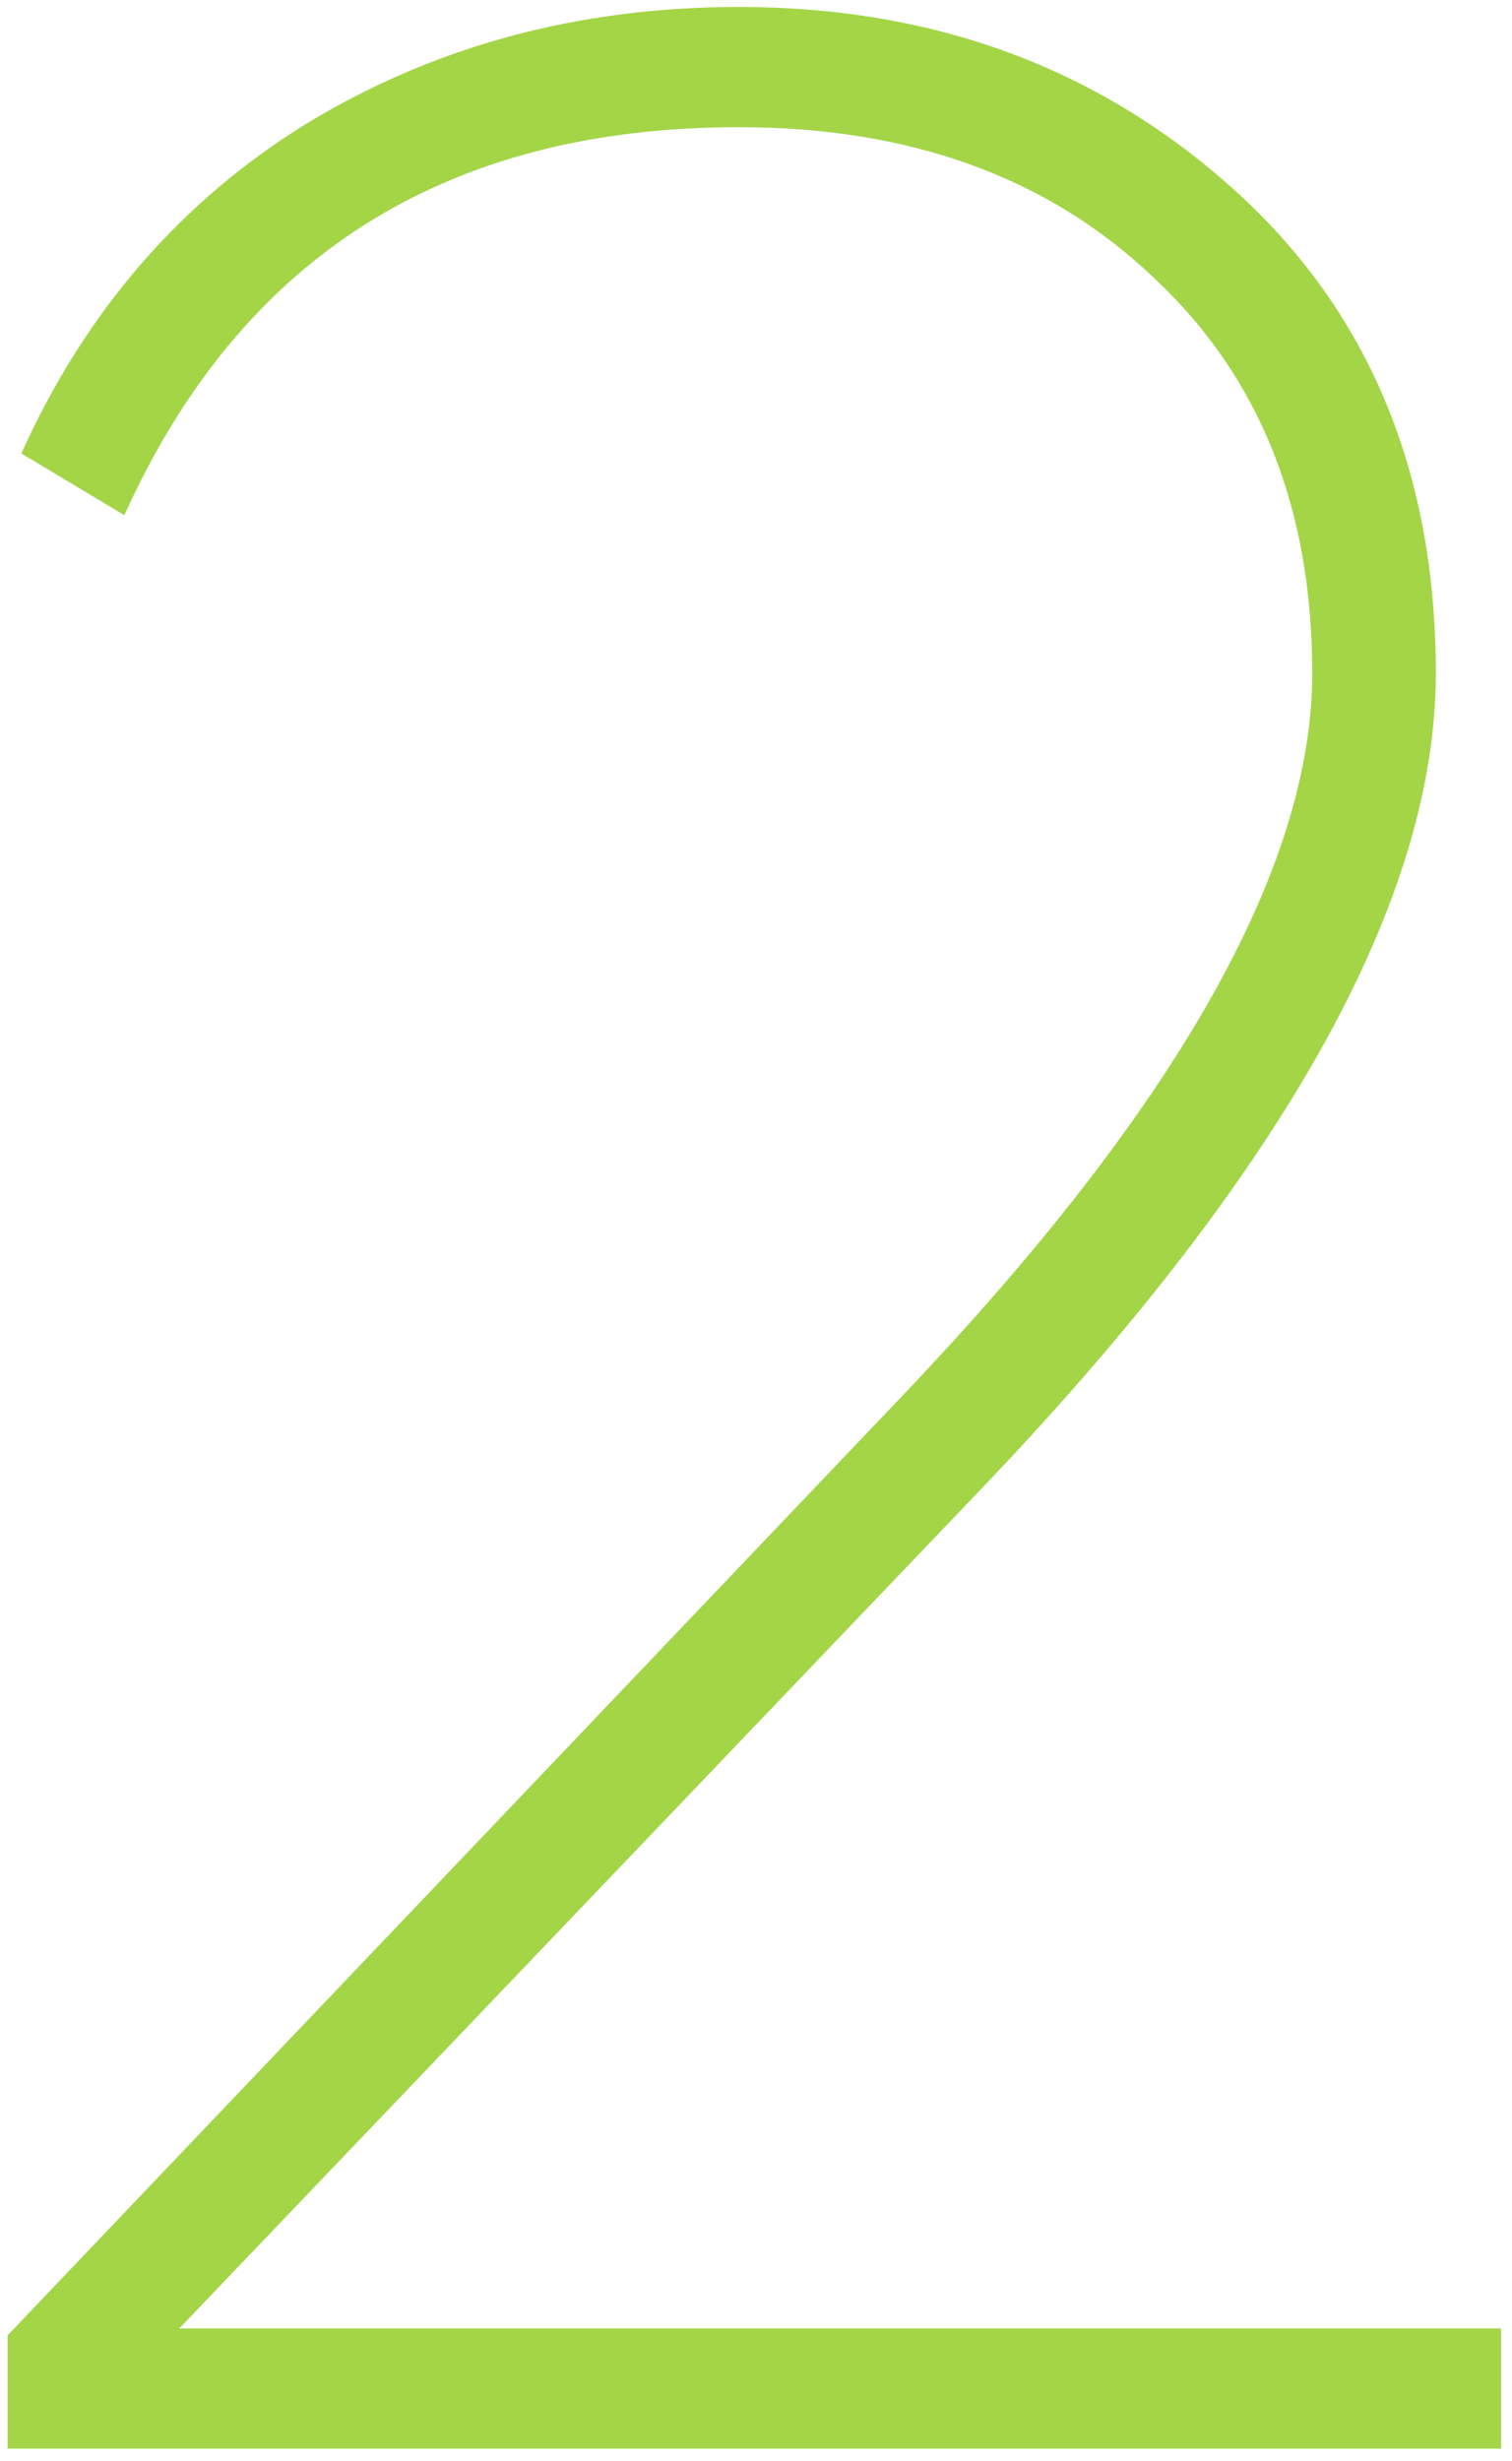 <?xml version="1.0" encoding="UTF-8"?> <svg xmlns="http://www.w3.org/2000/svg" width="59" height="96" viewBox="0 0 59 96" fill="none"> <path opacity="0.9" d="M58.574 95.524H0.297V91.103L35.263 54.396C45.891 43.231 51.205 33.854 51.205 26.262C51.205 19.831 49.151 14.696 45.043 10.855C40.934 6.926 35.531 4.961 28.832 4.961C17.4 4.961 9.407 10.007 4.852 20.099L0.832 17.688C3.333 12.15 7.04 7.863 11.952 4.827C16.953 1.79 22.58 0.272 28.832 0.272C36.424 0.272 42.854 2.639 48.124 7.372C53.393 12.106 56.028 18.402 56.028 26.262C56.028 35.015 50.223 45.509 38.612 57.745L6.995 90.835H58.574V95.524Z" fill="#99D133"></path> </svg> 